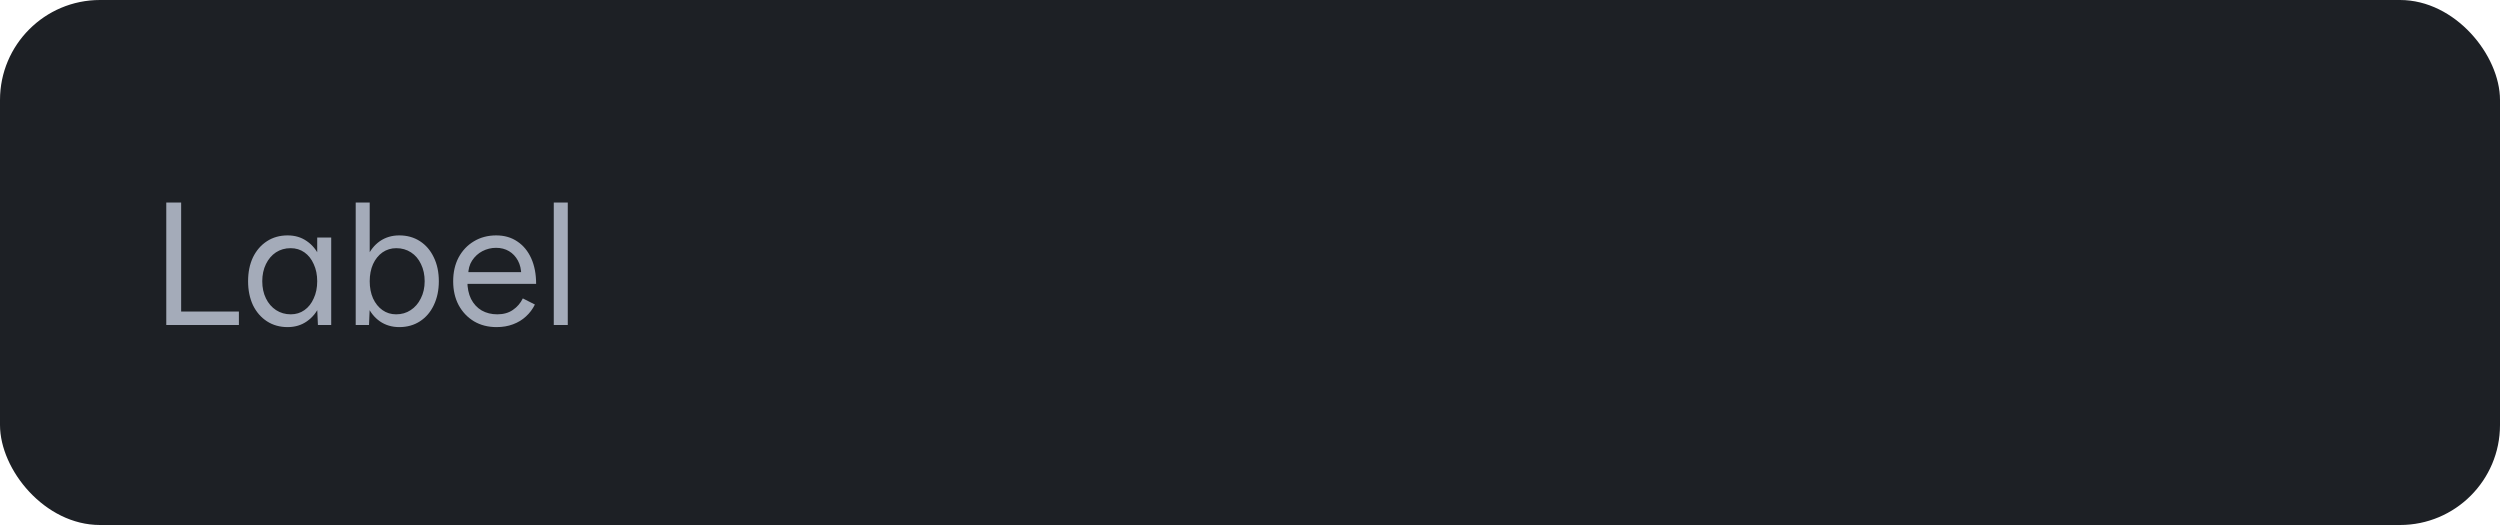 <svg width="200" height="42" viewBox="0 0 200 42" fill="none" xmlns="http://www.w3.org/2000/svg">
<rect width="200" height="42" rx="8" fill="#1D2025"/>
<path d="M13.302 26V16.2H14.492V24.922H19.112V26H13.302ZM25.433 26L25.377 24.698V19H26.497V26H25.433ZM23.011 26.168C22.386 26.168 21.835 26.014 21.359 25.706C20.883 25.398 20.51 24.969 20.239 24.418C19.978 23.858 19.847 23.219 19.847 22.5C19.847 21.772 19.978 21.133 20.239 20.582C20.51 20.031 20.883 19.602 21.359 19.294C21.835 18.986 22.386 18.832 23.011 18.832C23.599 18.832 24.113 18.986 24.551 19.294C24.999 19.602 25.345 20.031 25.587 20.582C25.83 21.133 25.951 21.772 25.951 22.5C25.951 23.219 25.83 23.858 25.587 24.418C25.345 24.969 24.999 25.398 24.551 25.706C24.113 26.014 23.599 26.168 23.011 26.168ZM23.263 25.146C23.674 25.146 24.038 25.034 24.355 24.81C24.673 24.586 24.92 24.273 25.097 23.872C25.284 23.471 25.377 23.013 25.377 22.5C25.377 21.987 25.284 21.529 25.097 21.128C24.92 20.727 24.673 20.414 24.355 20.19C24.038 19.966 23.669 19.854 23.249 19.854C22.811 19.854 22.419 19.966 22.073 20.19C21.737 20.414 21.471 20.727 21.275 21.128C21.079 21.529 20.981 21.987 20.981 22.5C20.981 23.013 21.079 23.471 21.275 23.872C21.471 24.273 21.742 24.586 22.087 24.81C22.433 25.034 22.825 25.146 23.263 25.146ZM28.457 26V16.2H29.577V24.698L29.521 26H28.457ZM31.943 26.168C31.355 26.168 30.837 26.014 30.389 25.706C29.95 25.398 29.609 24.969 29.367 24.418C29.124 23.858 29.003 23.219 29.003 22.5C29.003 21.772 29.124 21.133 29.367 20.582C29.609 20.031 29.95 19.602 30.389 19.294C30.837 18.986 31.355 18.832 31.943 18.832C32.568 18.832 33.119 18.986 33.595 19.294C34.071 19.602 34.439 20.031 34.701 20.582C34.971 21.133 35.107 21.772 35.107 22.5C35.107 23.219 34.971 23.858 34.701 24.418C34.439 24.969 34.071 25.398 33.595 25.706C33.119 26.014 32.568 26.168 31.943 26.168ZM31.691 25.146C32.129 25.146 32.517 25.034 32.853 24.81C33.198 24.586 33.469 24.273 33.665 23.872C33.87 23.471 33.973 23.013 33.973 22.5C33.973 21.987 33.875 21.529 33.679 21.128C33.492 20.727 33.226 20.414 32.881 20.19C32.535 19.966 32.143 19.854 31.705 19.854C31.294 19.854 30.925 19.966 30.599 20.19C30.281 20.414 30.029 20.727 29.843 21.128C29.665 21.529 29.577 21.987 29.577 22.5C29.577 23.013 29.665 23.471 29.843 23.872C30.029 24.273 30.281 24.586 30.599 24.81C30.916 25.034 31.28 25.146 31.691 25.146ZM39.726 26.168C39.044 26.168 38.442 26.014 37.92 25.706C37.397 25.389 36.986 24.955 36.688 24.404C36.398 23.853 36.254 23.219 36.254 22.5C36.254 21.781 36.398 21.147 36.688 20.596C36.986 20.045 37.392 19.616 37.906 19.308C38.428 18.991 39.026 18.832 39.698 18.832C40.351 18.832 40.916 18.995 41.392 19.322C41.868 19.639 42.236 20.087 42.498 20.666C42.759 21.245 42.89 21.926 42.89 22.71H37.108L37.388 22.472C37.388 23.032 37.486 23.513 37.682 23.914C37.887 24.315 38.172 24.623 38.536 24.838C38.9 25.043 39.315 25.146 39.782 25.146C40.276 25.146 40.692 25.029 41.028 24.796C41.373 24.563 41.639 24.255 41.826 23.872L42.792 24.362C42.614 24.726 42.376 25.043 42.078 25.314C41.788 25.585 41.443 25.795 41.042 25.944C40.65 26.093 40.211 26.168 39.726 26.168ZM37.458 21.996L37.164 21.772H41.994L41.7 22.01C41.7 21.562 41.611 21.175 41.434 20.848C41.256 20.521 41.018 20.269 40.72 20.092C40.421 19.915 40.076 19.826 39.684 19.826C39.301 19.826 38.937 19.915 38.592 20.092C38.256 20.269 37.98 20.521 37.766 20.848C37.56 21.165 37.458 21.548 37.458 21.996ZM44.302 26V16.2H45.422V26H44.302Z" fill="#A4ABB9"/>
</svg>
